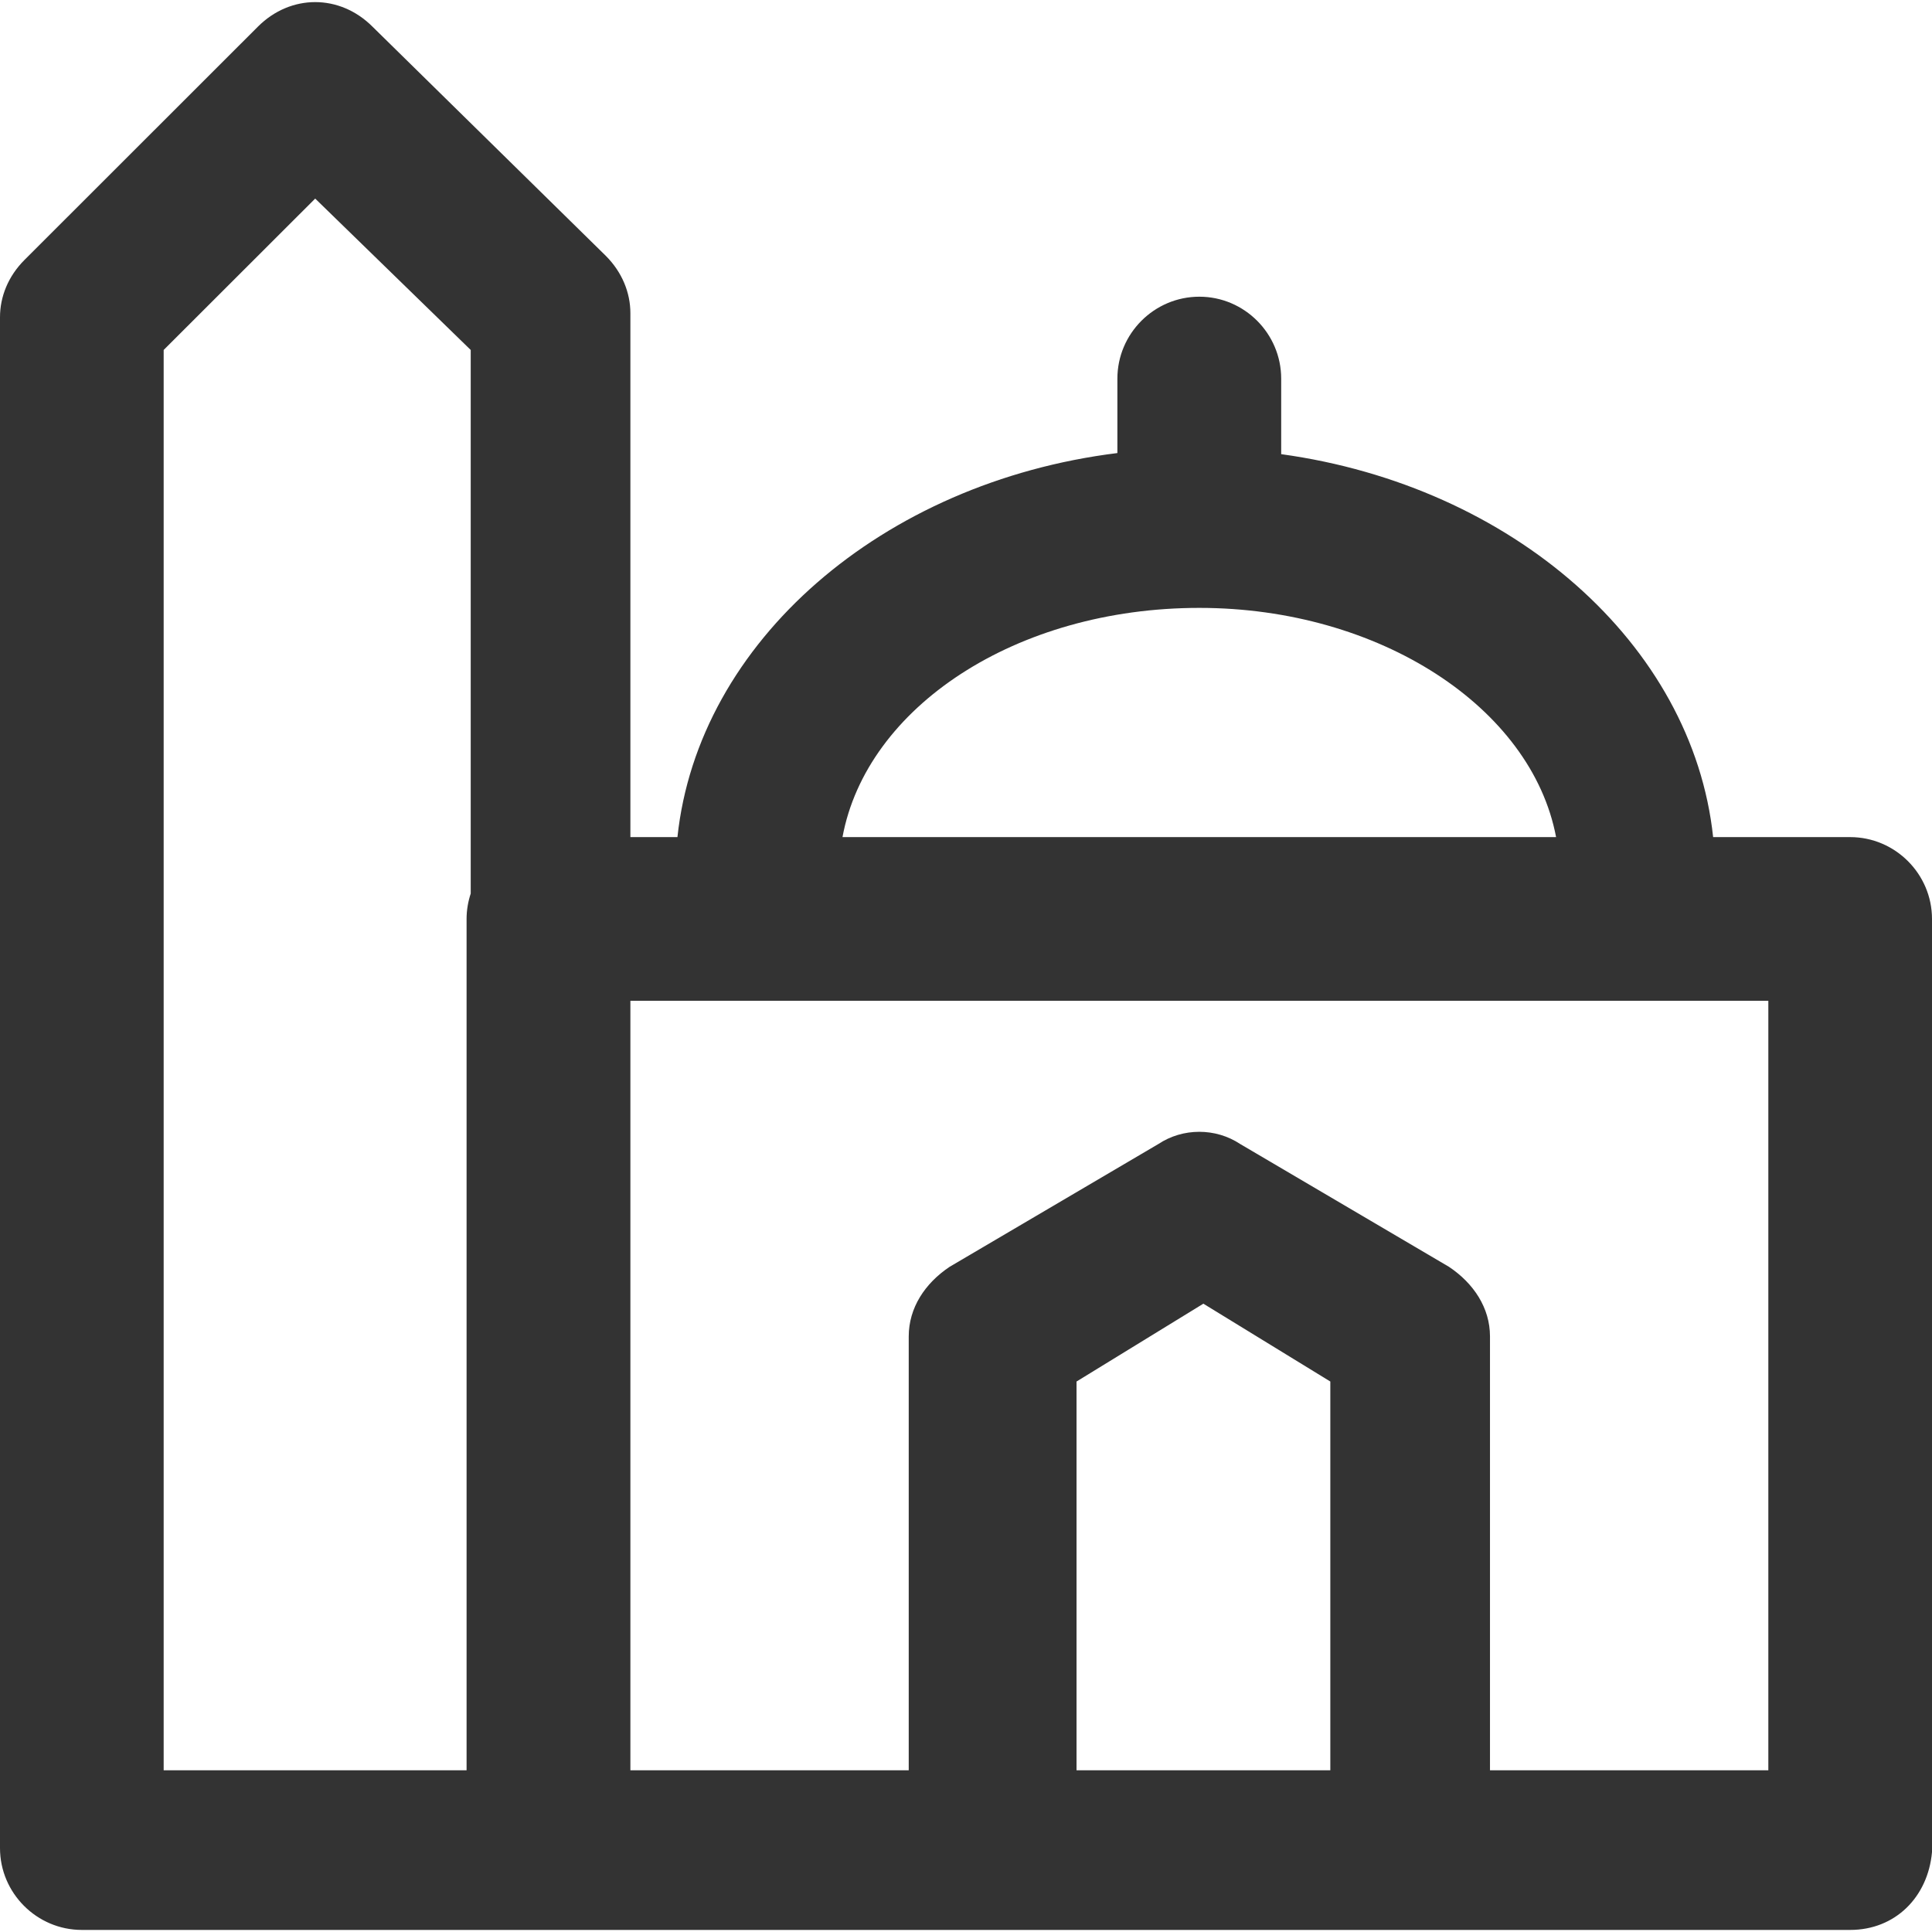 <svg width="14" height="14" viewBox="0 0 14 14" fill="none" xmlns="http://www.w3.org/2000/svg">
<path d="M13.407 6.066H12.414C12.265 4.667 10.96 3.522 9.284 3.291V2.744C9.284 2.417 9.017 2.15 8.691 2.15C8.364 2.15 8.097 2.417 8.097 2.744V3.283C6.393 3.494 5.059 4.65 4.909 6.066H4.568V2.269C4.568 2.121 4.508 1.972 4.39 1.854L2.699 0.193C2.462 -0.044 2.106 -0.044 1.869 0.193L0.178 1.883C0.059 2.002 0 2.15 0 2.299V13.392C0 13.718 0.267 13.985 0.593 13.985H3.975H7.178H10.203H13.407C13.733 13.985 13.97 13.748 14 13.422V6.659C14 6.333 13.733 6.066 13.407 6.066ZM8.691 4.405C9.994 4.405 11.098 5.125 11.276 6.066H6.105C6.279 5.125 7.361 4.405 8.691 4.405ZM1.186 2.536L2.284 1.439L3.411 2.536V6.475C3.392 6.533 3.381 6.595 3.381 6.659V12.828H1.186V2.536ZM7.801 12.828V10.011L8.72 9.447L9.64 10.011V12.828H7.801V12.828ZM12.814 12.828H10.797V9.684C10.797 9.477 10.678 9.299 10.5 9.18L8.987 8.29C8.809 8.172 8.572 8.172 8.394 8.29L6.881 9.18C6.703 9.299 6.585 9.477 6.585 9.684V12.828H4.568V7.252H12.814V12.828Z" fill="#333333"/>
</svg>
